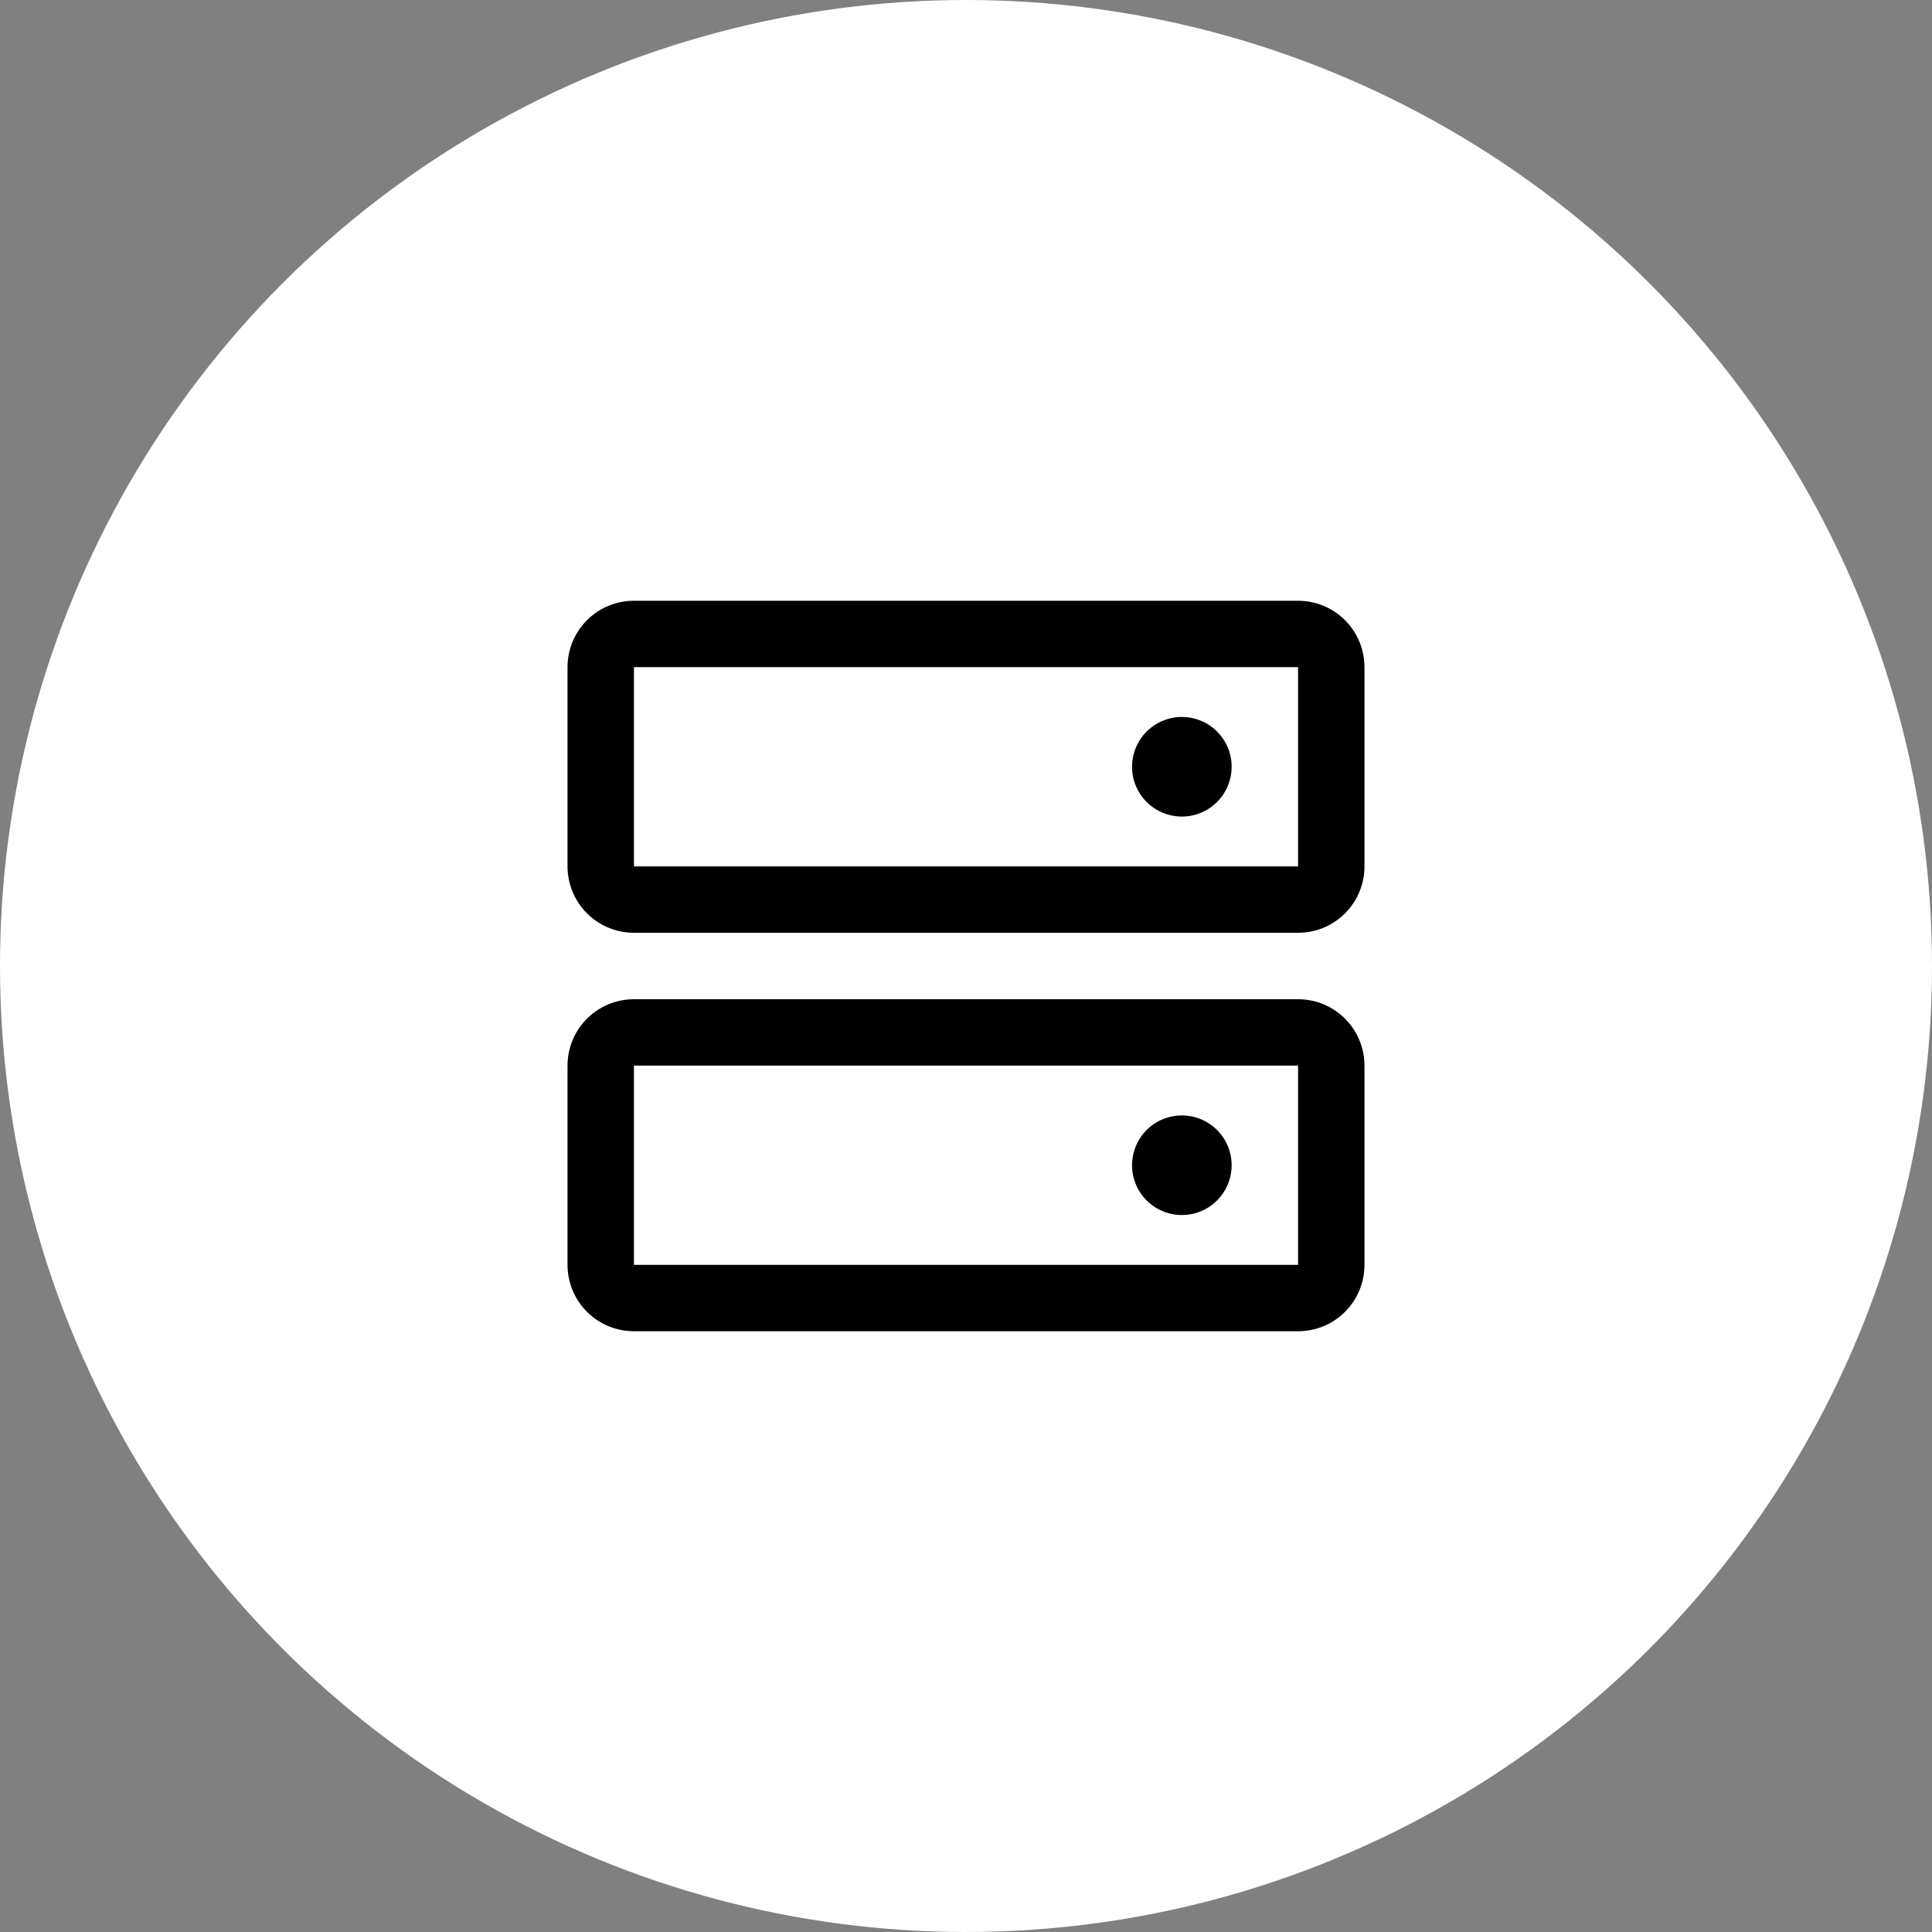 <svg width="40" height="40" viewBox="0 0 40 40" fill="none" xmlns="http://www.w3.org/2000/svg">
<rect x="0" y="0" width="40" height="40" fill="#808080" stroke="none"/>
<circle cx="20" cy="20" r="20" fill="white"/>
<path d="M26.875 20.688H13.125C12.76 20.688 12.411 20.832 12.153 21.09C11.895 21.348 11.75 21.698 11.75 22.062V26.188C11.75 26.552 11.895 26.902 12.153 27.16C12.411 27.418 12.76 27.562 13.125 27.562H26.875C27.24 27.562 27.589 27.418 27.847 27.16C28.105 26.902 28.25 26.552 28.25 26.188V22.062C28.25 21.698 28.105 21.348 27.847 21.09C27.589 20.832 27.24 20.688 26.875 20.688ZM26.875 26.188H13.125V22.062H26.875V26.188ZM26.875 12.438H13.125C12.76 12.438 12.411 12.582 12.153 12.84C11.895 13.098 11.75 13.448 11.75 13.812V17.938C11.75 18.302 11.895 18.652 12.153 18.91C12.411 19.168 12.76 19.312 13.125 19.312H26.875C27.24 19.312 27.589 19.168 27.847 18.91C28.105 18.652 28.25 18.302 28.25 17.938V13.812C28.25 13.448 28.105 13.098 27.847 12.84C27.589 12.582 27.24 12.438 26.875 12.438ZM26.875 17.938H13.125V13.812H26.875V17.938ZM25.5 15.875C25.5 16.079 25.439 16.278 25.326 16.448C25.213 16.617 25.052 16.75 24.863 16.828C24.675 16.906 24.468 16.926 24.268 16.886C24.067 16.847 23.884 16.748 23.739 16.604C23.595 16.46 23.497 16.276 23.457 16.076C23.418 15.876 23.438 15.669 23.516 15.48C23.594 15.292 23.726 15.131 23.896 15.018C24.065 14.904 24.265 14.844 24.469 14.844C24.742 14.844 25.005 14.952 25.198 15.146C25.391 15.339 25.5 15.601 25.5 15.875ZM25.5 24.125C25.5 24.329 25.439 24.528 25.326 24.698C25.213 24.867 25.052 25 24.863 25.078C24.675 25.156 24.468 25.176 24.268 25.136C24.067 25.097 23.884 24.998 23.739 24.854C23.595 24.71 23.497 24.526 23.457 24.326C23.418 24.126 23.438 23.919 23.516 23.73C23.594 23.542 23.726 23.381 23.896 23.267C24.065 23.154 24.265 23.094 24.469 23.094C24.742 23.094 25.005 23.202 25.198 23.396C25.391 23.589 25.5 23.852 25.5 24.125Z" fill="black"/>
</svg>
